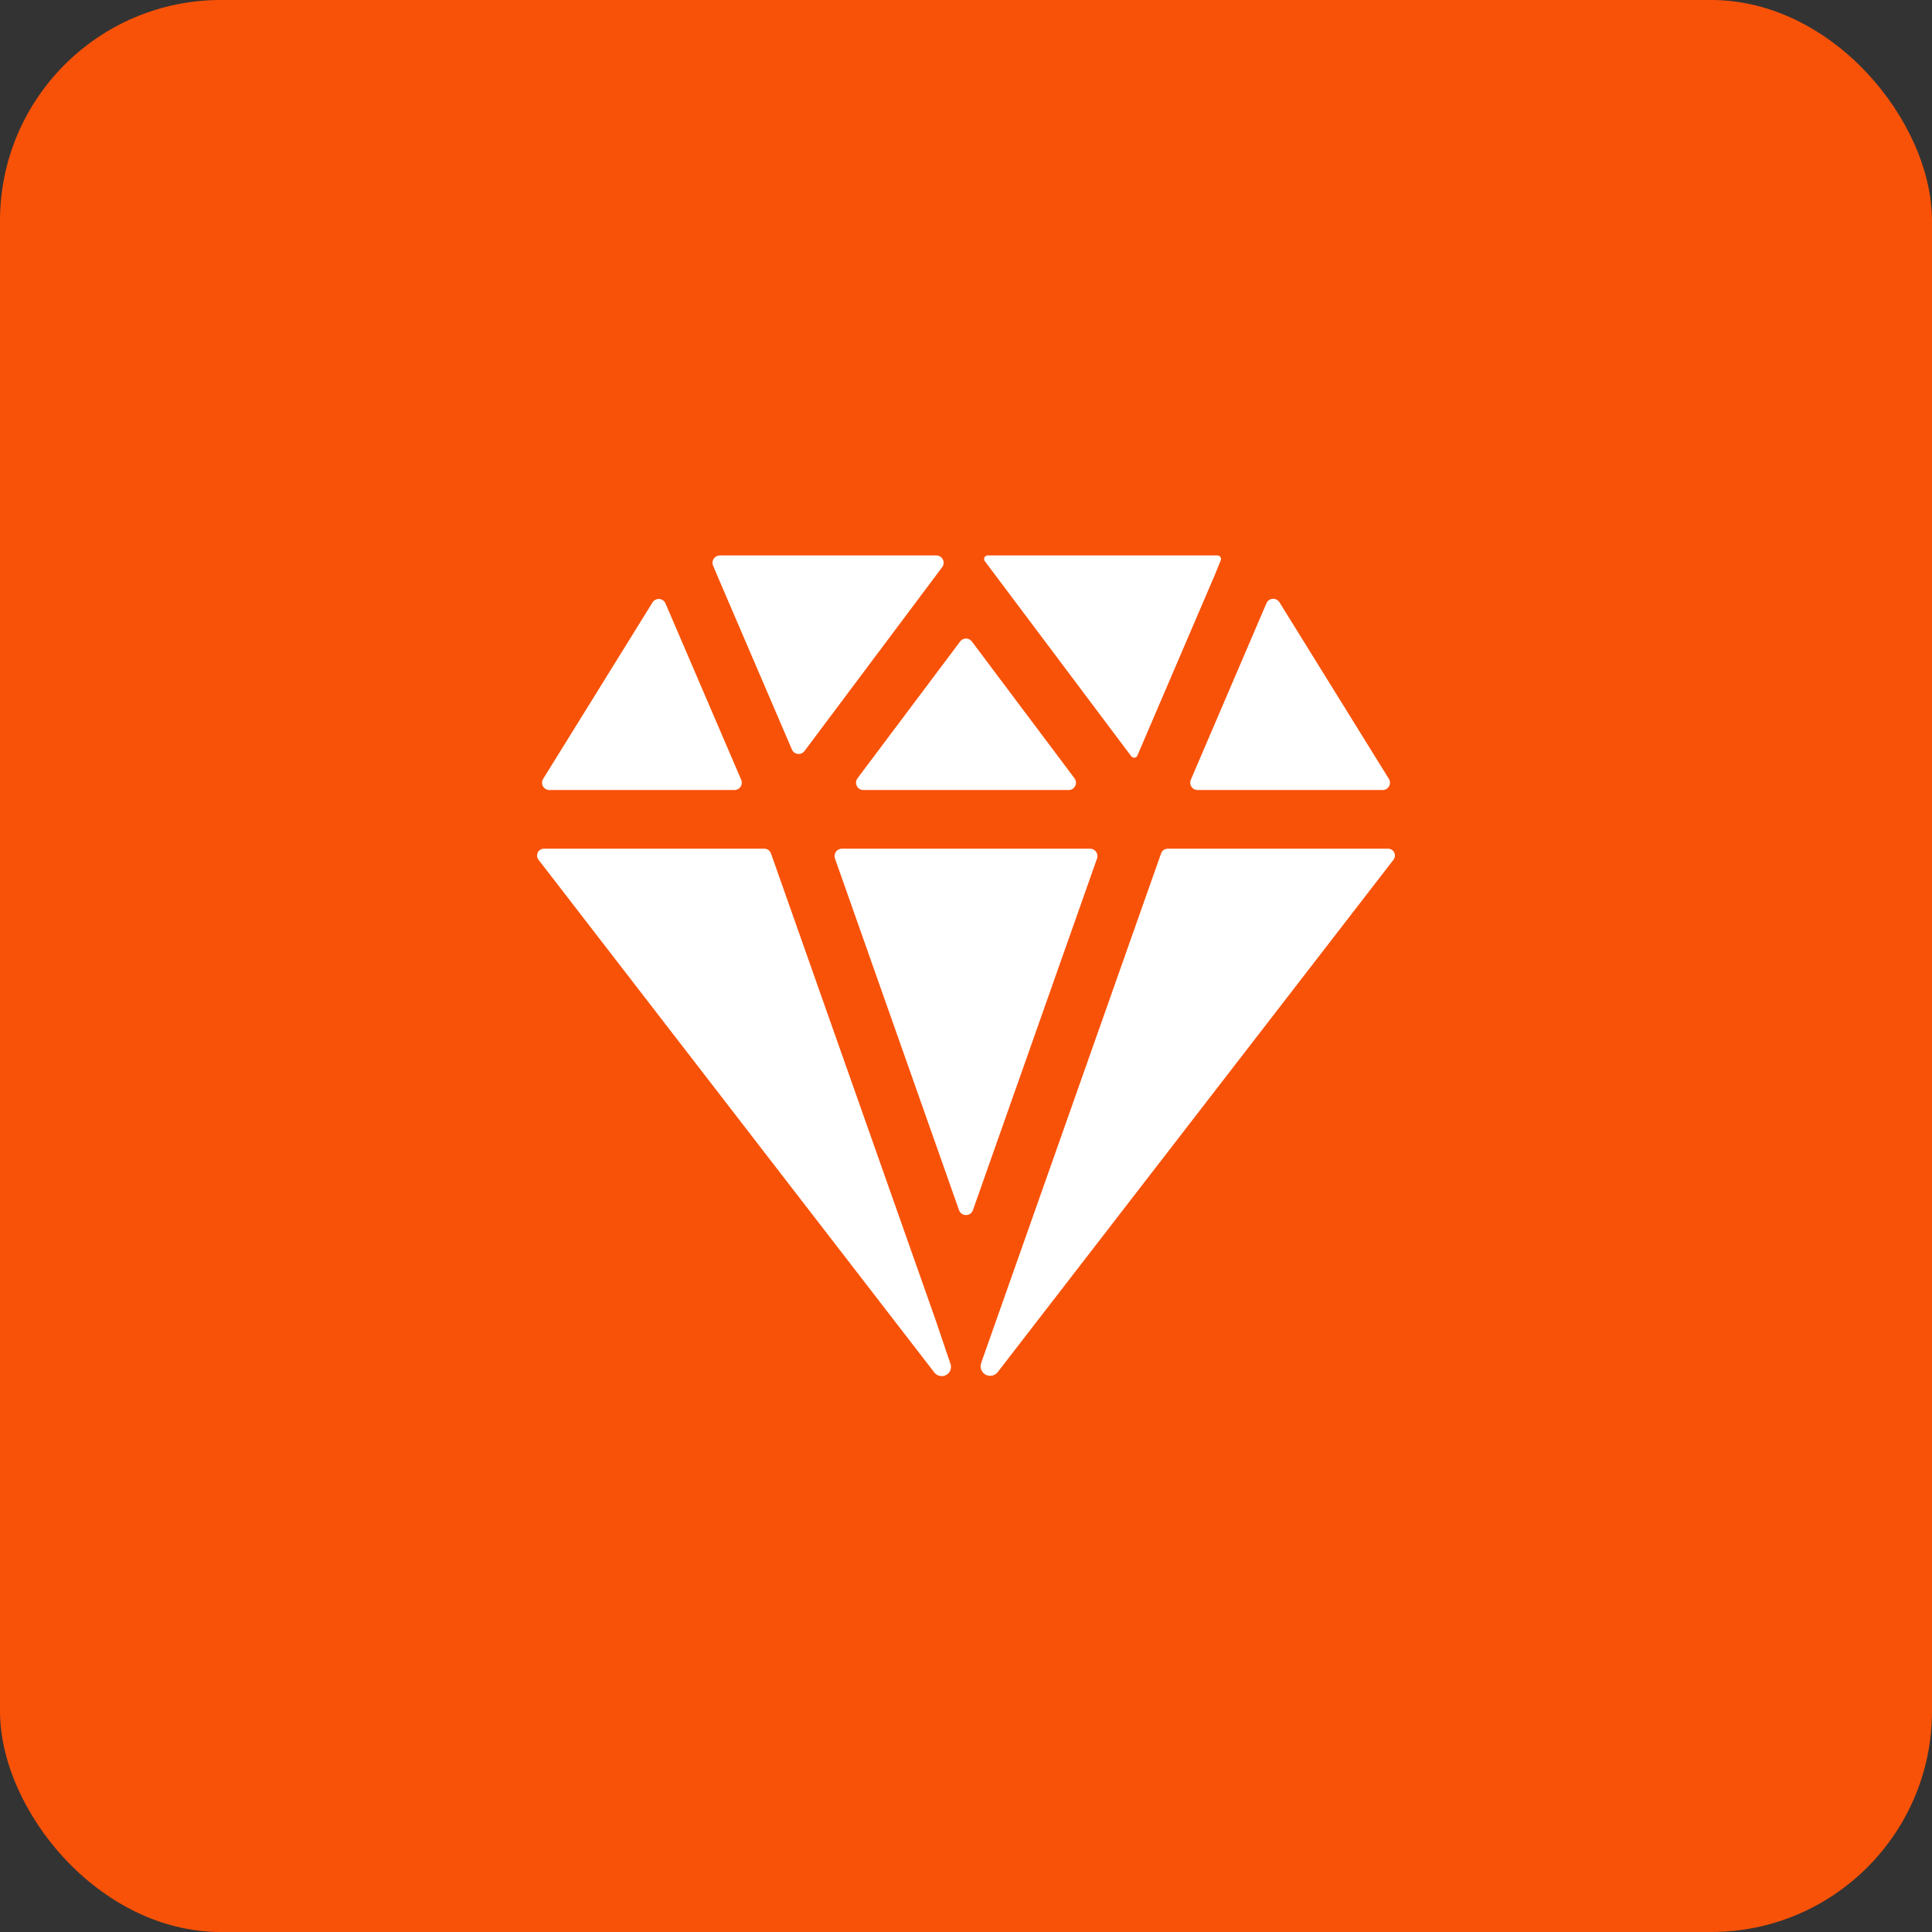 <?xml version="1.0" encoding="UTF-8"?> <svg xmlns="http://www.w3.org/2000/svg" width="35" height="35" viewBox="0 0 35 35" fill="none"><rect x="0" y="0" width="35" height="35" fill="#333333" stroke="none"/><rect width="35" height="35" rx="4" fill="#F85208"></rect><path d="M13.041 10.062C13.02 10.062 12.998 10.068 12.978 10.078C12.959 10.088 12.942 10.103 12.93 10.121C12.918 10.14 12.91 10.161 12.908 10.183C12.906 10.205 12.909 10.227 12.918 10.247L12.994 10.427L14.346 13.578C14.355 13.6 14.37 13.618 14.388 13.632C14.407 13.646 14.429 13.655 14.452 13.658C14.475 13.661 14.499 13.657 14.52 13.648C14.542 13.639 14.56 13.624 14.574 13.606L17.068 10.275C17.083 10.255 17.092 10.232 17.094 10.207C17.097 10.183 17.092 10.158 17.081 10.136C17.07 10.114 17.053 10.095 17.032 10.082C17.011 10.069 16.987 10.062 16.962 10.062H13.041ZM22.943 10.928L21.572 14.128C21.564 14.148 21.56 14.17 21.562 14.192C21.564 14.213 21.572 14.235 21.584 14.253C21.596 14.271 21.612 14.286 21.632 14.297C21.651 14.307 21.673 14.312 21.695 14.312H25.048C25.072 14.312 25.095 14.306 25.116 14.294C25.136 14.282 25.153 14.265 25.164 14.244C25.176 14.224 25.181 14.2 25.181 14.177C25.18 14.153 25.174 14.13 25.161 14.11L23.178 10.91C23.165 10.89 23.147 10.873 23.125 10.862C23.104 10.851 23.079 10.846 23.055 10.848C23.031 10.85 23.008 10.858 22.988 10.872C22.968 10.886 22.953 10.905 22.943 10.928ZM11.822 10.912L9.84 14.11C9.827 14.13 9.82 14.153 9.82 14.177C9.819 14.2 9.825 14.224 9.837 14.244C9.848 14.265 9.865 14.282 9.885 14.294C9.906 14.306 9.929 14.312 9.953 14.312H13.306C13.328 14.312 13.35 14.307 13.369 14.297C13.388 14.286 13.405 14.271 13.417 14.253C13.429 14.234 13.436 14.213 13.438 14.191C13.44 14.169 13.437 14.147 13.428 14.127L12.055 10.929C12.045 10.907 12.029 10.889 12.01 10.875C11.99 10.861 11.967 10.853 11.944 10.851C11.92 10.85 11.896 10.854 11.875 10.865C11.853 10.875 11.835 10.892 11.822 10.912ZM22.058 10.062H17.892C17.881 10.062 17.869 10.066 17.858 10.072C17.848 10.078 17.84 10.087 17.834 10.098C17.829 10.109 17.827 10.121 17.828 10.133C17.829 10.145 17.834 10.156 17.841 10.166L20.494 13.701C20.501 13.71 20.51 13.717 20.52 13.721C20.531 13.726 20.542 13.727 20.554 13.726C20.565 13.725 20.576 13.72 20.585 13.714C20.594 13.707 20.601 13.698 20.605 13.687L22.002 10.428L22.115 10.151C22.119 10.141 22.121 10.131 22.12 10.121C22.119 10.111 22.116 10.101 22.11 10.092C22.105 10.083 22.097 10.076 22.088 10.071C22.079 10.066 22.069 10.063 22.059 10.062H22.058ZM16.936 23.875L13.966 15.458C13.957 15.434 13.941 15.413 13.92 15.398C13.899 15.383 13.874 15.375 13.848 15.375H9.853C9.83 15.375 9.808 15.381 9.788 15.394C9.768 15.406 9.752 15.423 9.742 15.444C9.732 15.465 9.728 15.488 9.73 15.511C9.732 15.534 9.741 15.556 9.755 15.574L16.927 24.865C16.952 24.896 16.986 24.918 17.025 24.926C17.064 24.935 17.104 24.929 17.14 24.91C17.175 24.892 17.202 24.861 17.217 24.824C17.231 24.787 17.232 24.746 17.219 24.708L16.936 23.875ZM25.147 15.375H21.152C21.127 15.375 21.101 15.383 21.08 15.398C21.059 15.413 21.043 15.434 21.035 15.458L17.774 24.694C17.761 24.733 17.761 24.775 17.776 24.814C17.791 24.852 17.819 24.884 17.855 24.904C17.891 24.923 17.933 24.929 17.973 24.921C18.013 24.912 18.049 24.89 18.074 24.858L25.245 15.574C25.259 15.556 25.268 15.534 25.27 15.511C25.272 15.488 25.268 15.465 25.258 15.444C25.248 15.423 25.232 15.406 25.212 15.394C25.192 15.381 25.17 15.375 25.147 15.375ZM17.606 11.621L19.466 14.1C19.48 14.12 19.489 14.143 19.492 14.168C19.494 14.192 19.489 14.217 19.478 14.239C19.467 14.261 19.45 14.28 19.429 14.293C19.408 14.306 19.384 14.312 19.359 14.312H15.641C15.616 14.312 15.592 14.306 15.571 14.293C15.55 14.28 15.533 14.261 15.522 14.239C15.511 14.217 15.506 14.192 15.508 14.168C15.511 14.143 15.52 14.12 15.534 14.1L17.394 11.621C17.406 11.604 17.422 11.591 17.441 11.582C17.459 11.572 17.479 11.568 17.5 11.568C17.521 11.568 17.541 11.572 17.559 11.582C17.578 11.591 17.594 11.604 17.606 11.621ZM17.374 21.924L15.126 15.552C15.119 15.532 15.117 15.511 15.12 15.489C15.123 15.469 15.131 15.448 15.143 15.431C15.155 15.414 15.171 15.4 15.19 15.39C15.209 15.38 15.23 15.375 15.251 15.375H19.749C19.77 15.375 19.791 15.38 19.81 15.39C19.829 15.4 19.845 15.414 19.857 15.431C19.869 15.448 19.877 15.469 19.88 15.489C19.883 15.511 19.881 15.532 19.874 15.552L17.625 21.924C17.616 21.95 17.599 21.972 17.577 21.988C17.554 22.004 17.527 22.012 17.5 22.012C17.473 22.012 17.446 22.004 17.423 21.988C17.401 21.972 17.384 21.95 17.375 21.924H17.374Z" fill="white"></path></svg> 
